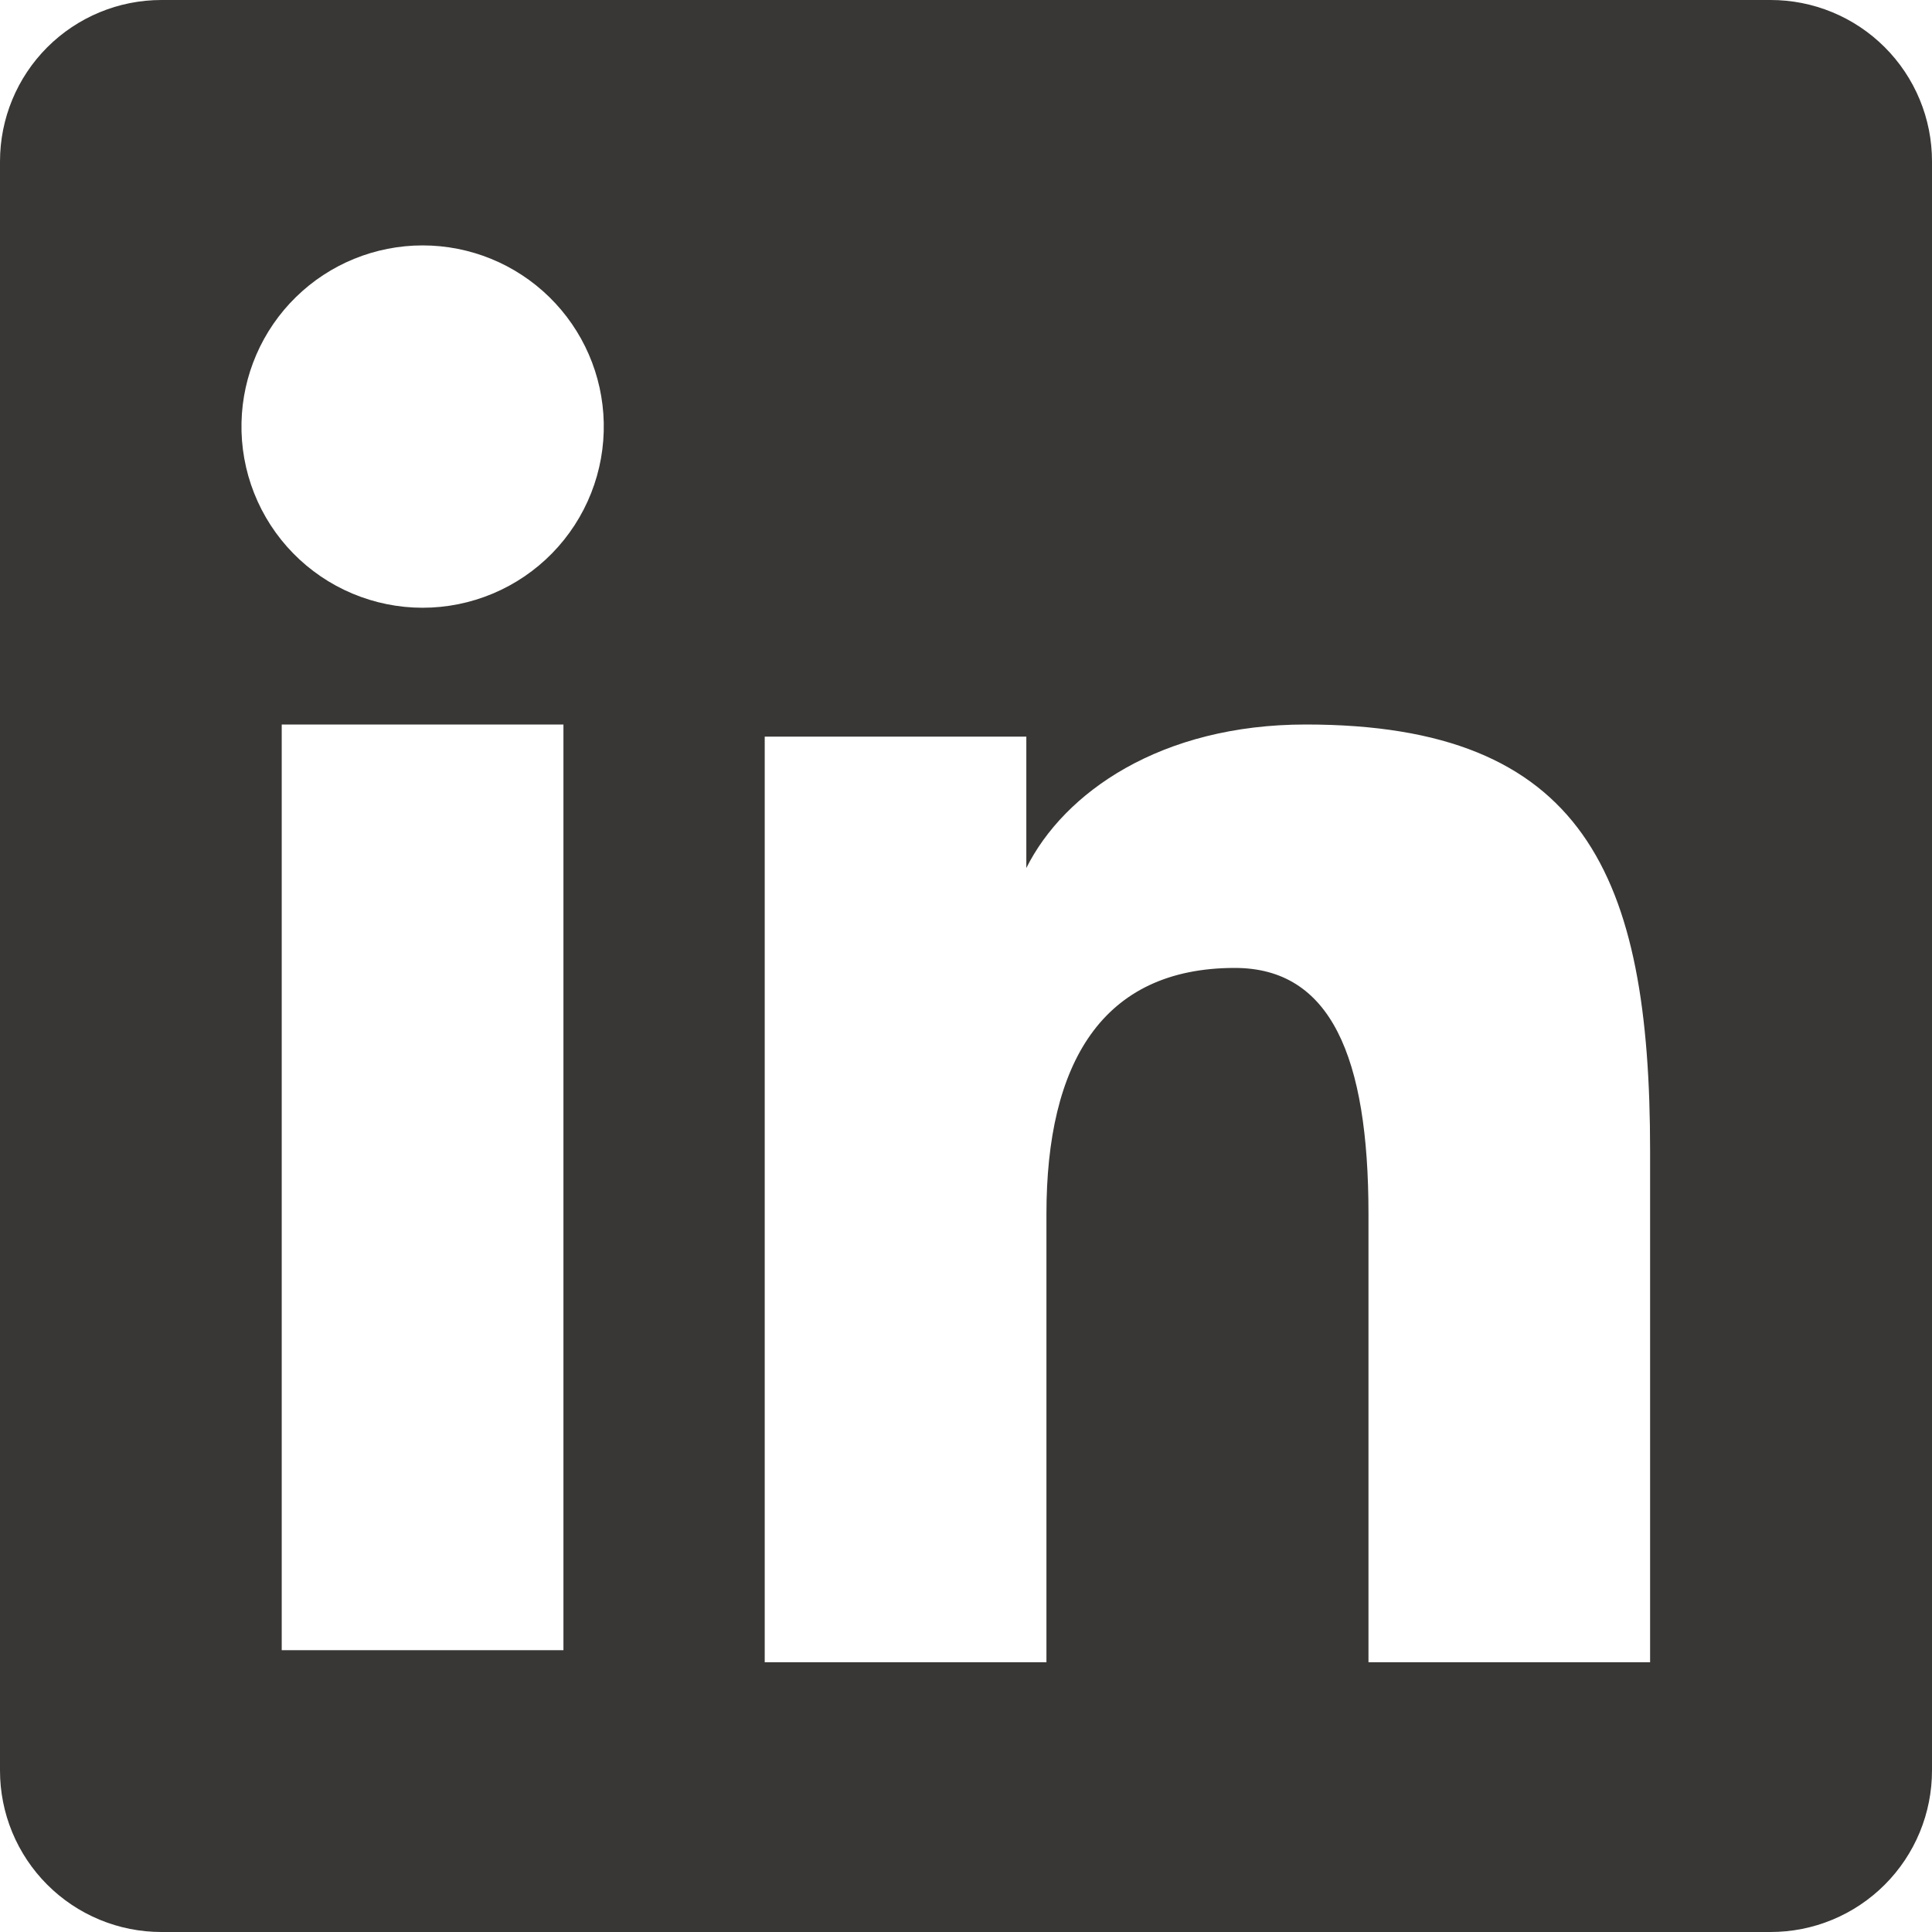 <svg width="88" height="88" viewBox="0 0 88 88" fill="none" xmlns="http://www.w3.org/2000/svg">
<path fill-rule="evenodd" clip-rule="evenodd" d="M1.08824e-06 7.352C1.08824e-06 5.402 0.775 3.532 2.153 2.153C3.532 0.775 5.402 9.80125e-06 7.352 9.80125e-06H80.64C81.606 -0.002 82.563 0.187 83.457 0.556C84.35 0.925 85.161 1.466 85.845 2.149C86.529 2.832 87.071 3.643 87.441 4.536C87.811 5.429 88.001 6.386 88 7.352V80.64C88.001 81.606 87.811 82.564 87.442 83.457C87.073 84.35 86.531 85.162 85.848 85.845C85.165 86.529 84.353 87.071 83.461 87.441C82.568 87.811 81.611 88.001 80.644 88H7.352C6.386 88 5.43 87.81 4.538 87.44C3.645 87.07 2.835 86.528 2.152 85.845C1.469 85.162 0.928 84.351 0.558 83.459C0.189 82.566 -0.001 81.61 1.08824e-06 80.644V7.352ZM34.832 33.552H46.748V39.536C48.468 36.096 52.868 33 59.48 33C72.156 33 75.16 39.852 75.16 52.424V75.712H62.332V55.288C62.332 48.128 60.612 44.088 56.244 44.088C50.184 44.088 47.664 48.444 47.664 55.288V75.712H34.832V33.552ZM12.832 75.164H25.664V33H12.832V75.16V75.164ZM27.5 19.248C27.524 20.347 27.329 21.439 26.925 22.461C26.521 23.483 25.917 24.415 25.149 25.2C24.38 25.986 23.463 26.61 22.45 27.036C21.437 27.462 20.349 27.682 19.25 27.682C18.151 27.682 17.063 27.462 16.05 27.036C15.037 26.61 14.12 25.986 13.351 25.2C12.583 24.415 11.979 23.483 11.575 22.461C11.171 21.439 10.976 20.347 11 19.248C11.047 17.091 11.938 15.039 13.479 13.531C15.021 12.022 17.093 11.178 19.25 11.178C21.407 11.178 23.479 12.022 25.02 13.531C26.562 15.039 27.453 17.091 27.5 19.248V19.248Z" fill="#383735"/>
</svg>
